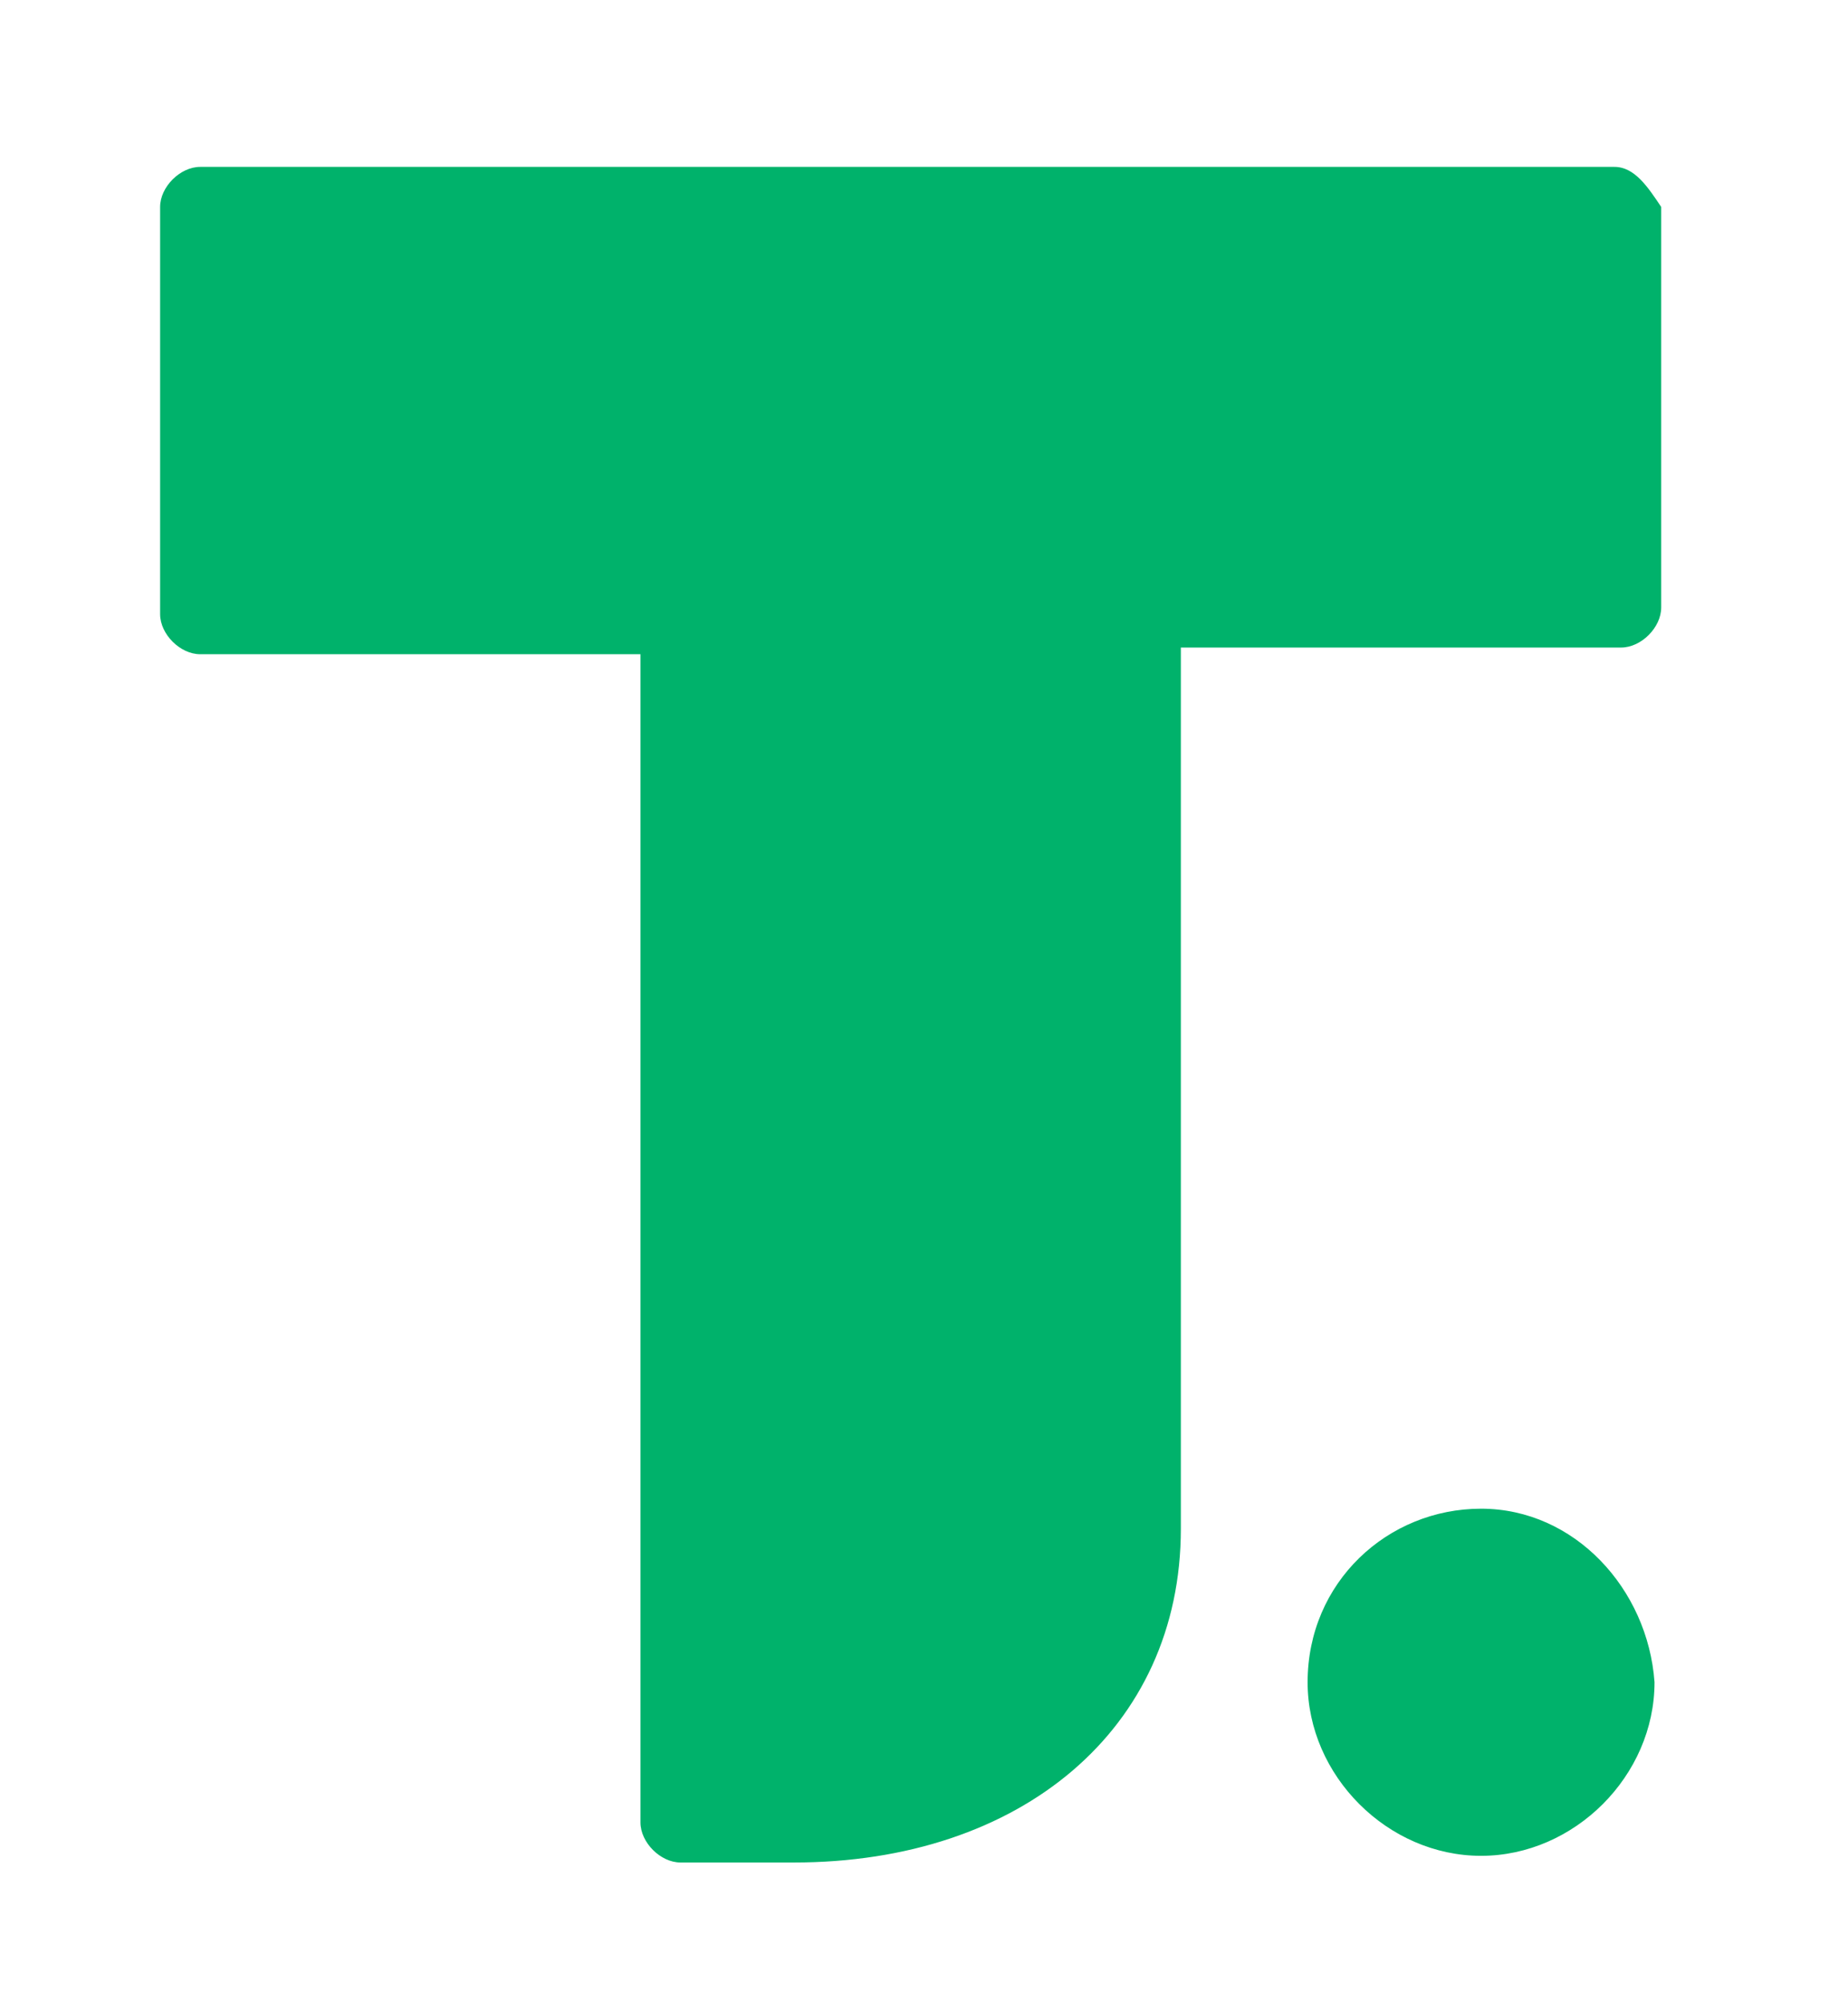 <?xml version="1.0" encoding="UTF-8"?> <!-- Generator: Adobe Illustrator 22.1.0, SVG Export Plug-In . SVG Version: 6.00 Build 0) --> <svg xmlns="http://www.w3.org/2000/svg" xmlns:xlink="http://www.w3.org/1999/xlink" id="Слой_1" x="0px" y="0px" viewBox="0 0 27.7 30" style="enable-background:new 0 0 27.7 30;" xml:space="preserve"> <style type="text/css"> .st0{clip-path:url(#SVGID_2_);fill:#00B26B;} </style> <g> <g> <defs> <rect id="SVGID_1_" x="2.4" y="2.5" width="90.1" height="25.5"></rect> </defs> <clipPath id="SVGID_2_"> <use xlink:href="#SVGID_1_" style="overflow:visible;"></use> </clipPath> <path class="st0" d="M22.2,22.6c-1.4,0-2.6,1.1-2.6,2.6c0,1.4,1.2,2.6,2.6,2.6s2.6-1.2,2.6-2.6C24.7,23.8,23.6,22.6,22.2,22.6 M24.2,2.5H3c-0.3,0-0.6,0.3-0.6,0.6v6.1c0,0.3,0.3,0.6,0.6,0.6h6.6v17.5c0,0.3,0.3,0.6,0.6,0.6h1.7c3.4,0,5.8-2,5.8-5V9.7h6.6 c0.3,0,0.6-0.3,0.6-0.6v-6C24.7,2.8,24.5,2.5,24.2,2.5"></path> </g> </g> </svg> 